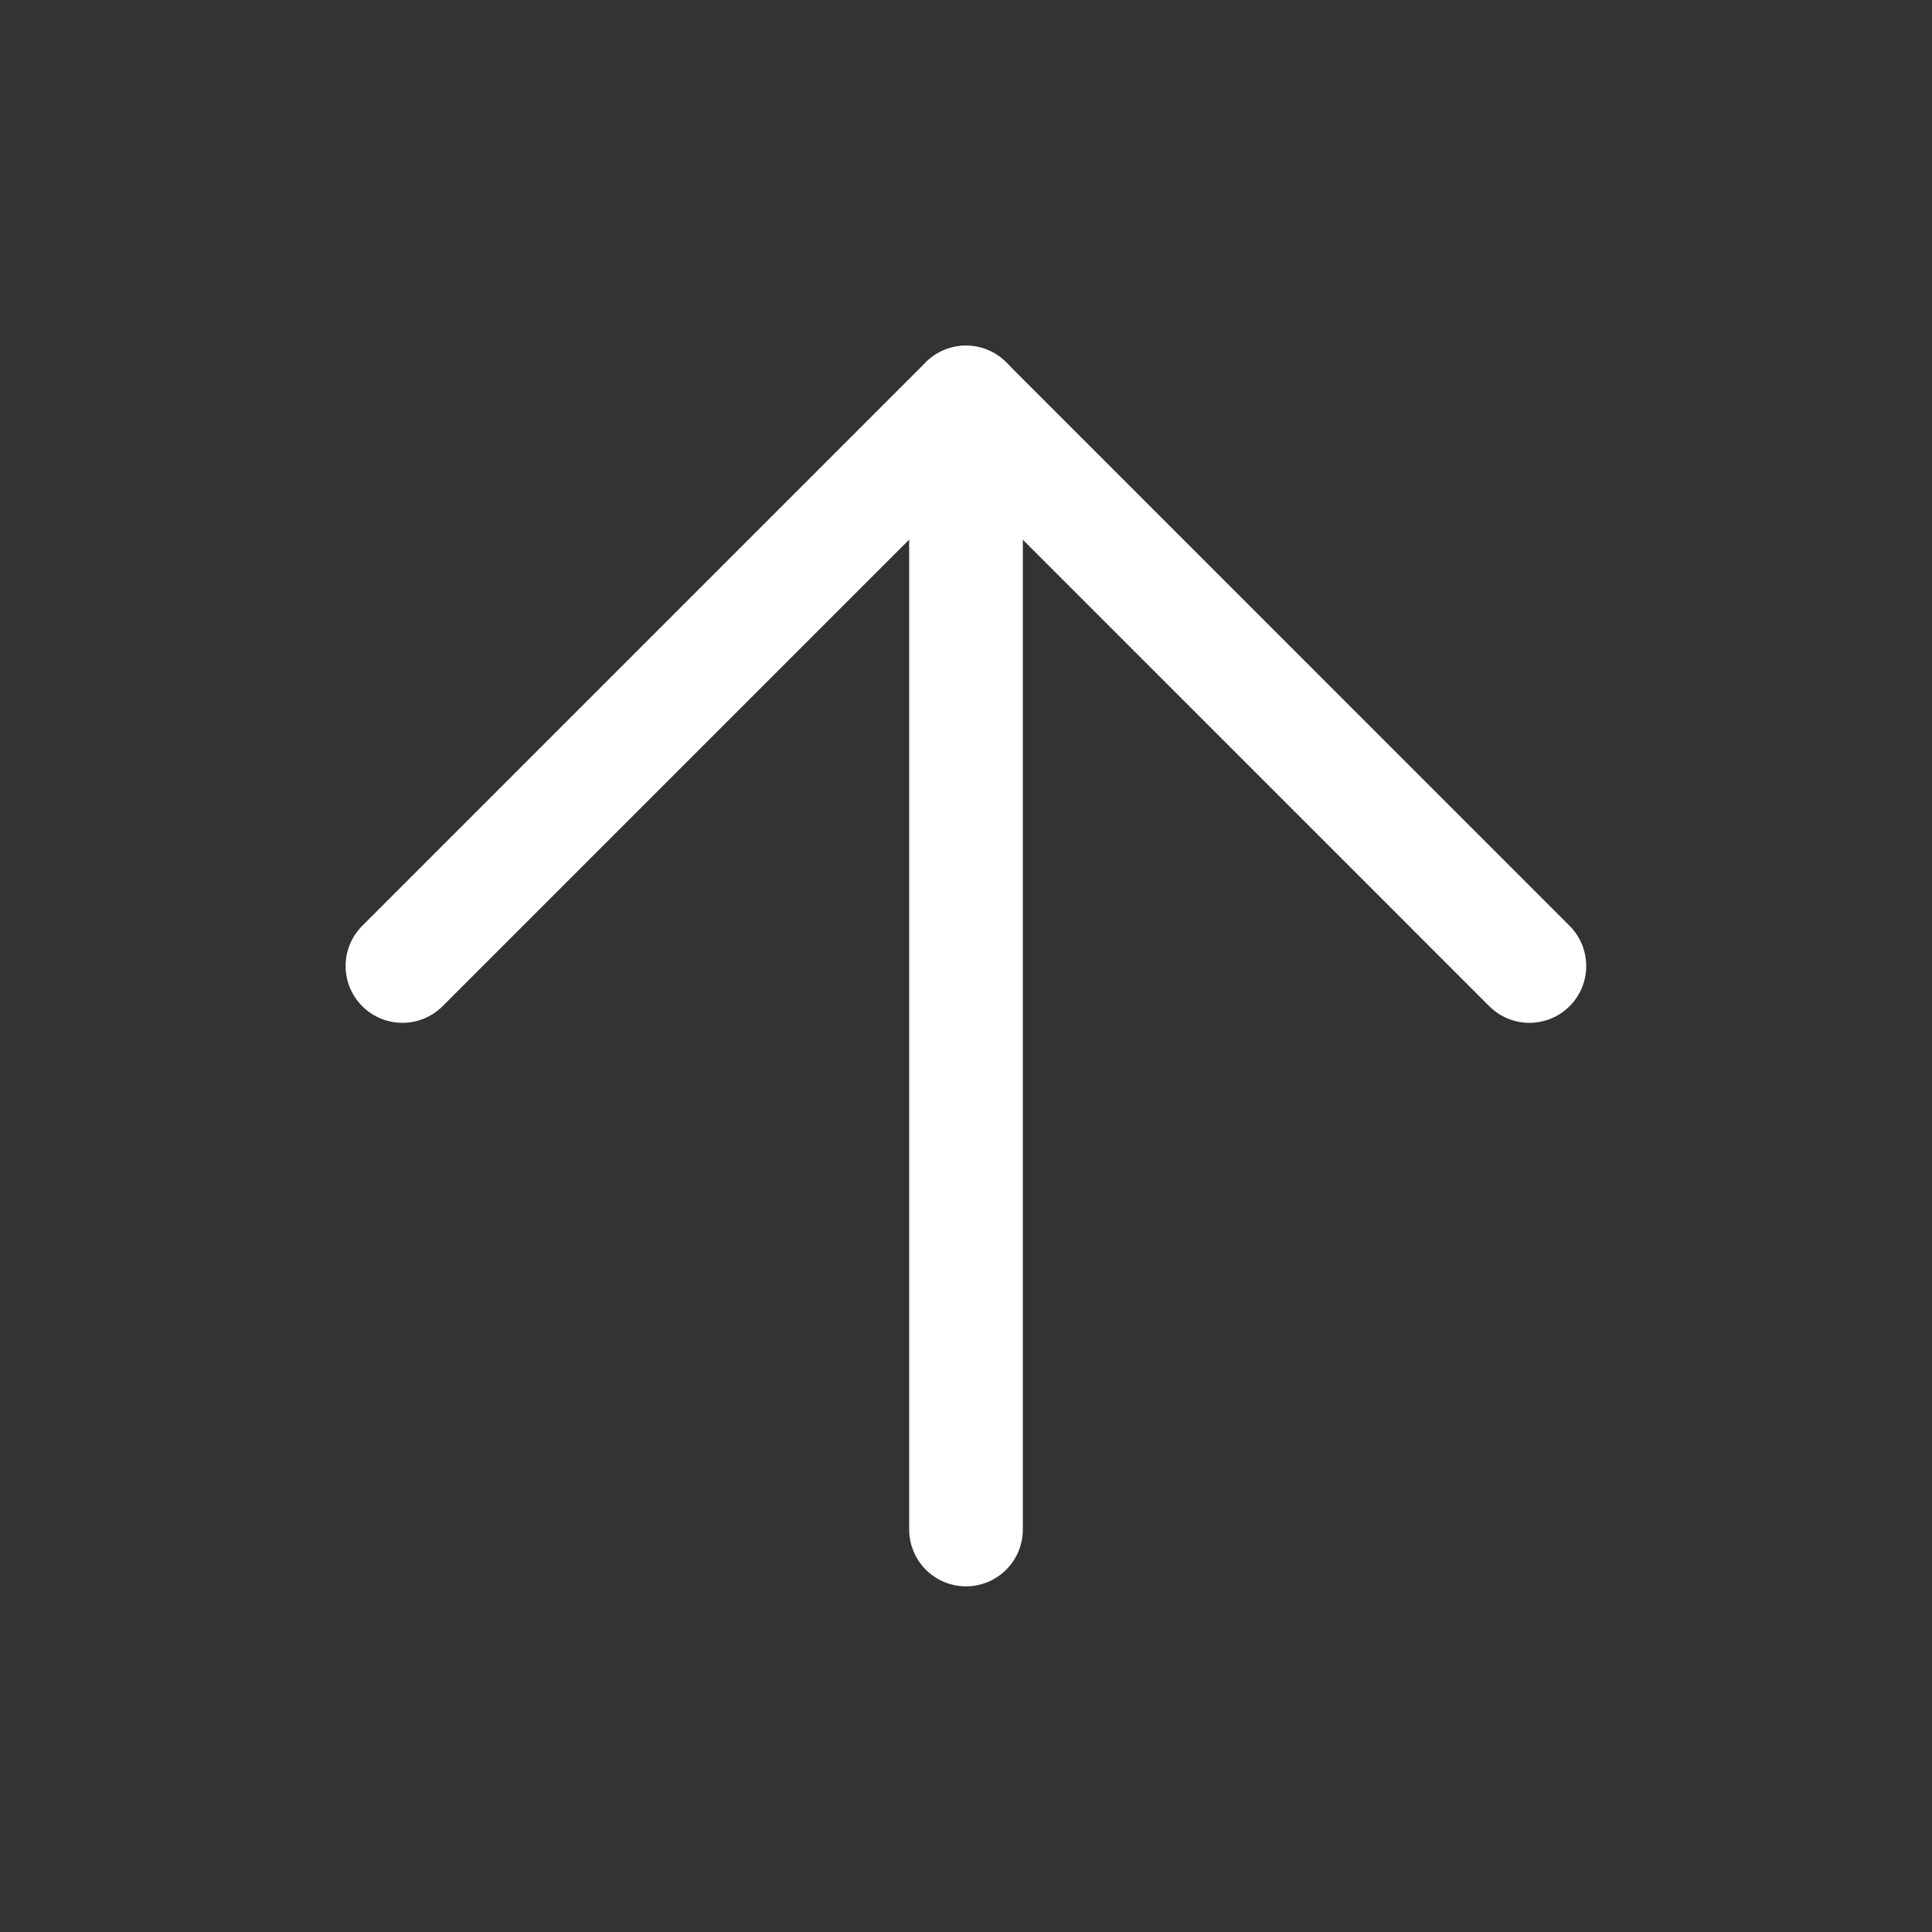 <svg width="34" height="34" viewBox="0 0 34 34" fill="none" xmlns="http://www.w3.org/2000/svg">
<rect x="0" y="0" width="34" height="34" fill="#333333" stroke="none"/>
<path d="M17 26.917V7.083" stroke="white" stroke-width="2" stroke-linecap="round" stroke-linejoin="round"/>
<path d="M7.082 17L16.999 7.083L26.915 17" stroke="white" stroke-width="2" stroke-linecap="round" stroke-linejoin="round"/>
</svg>
